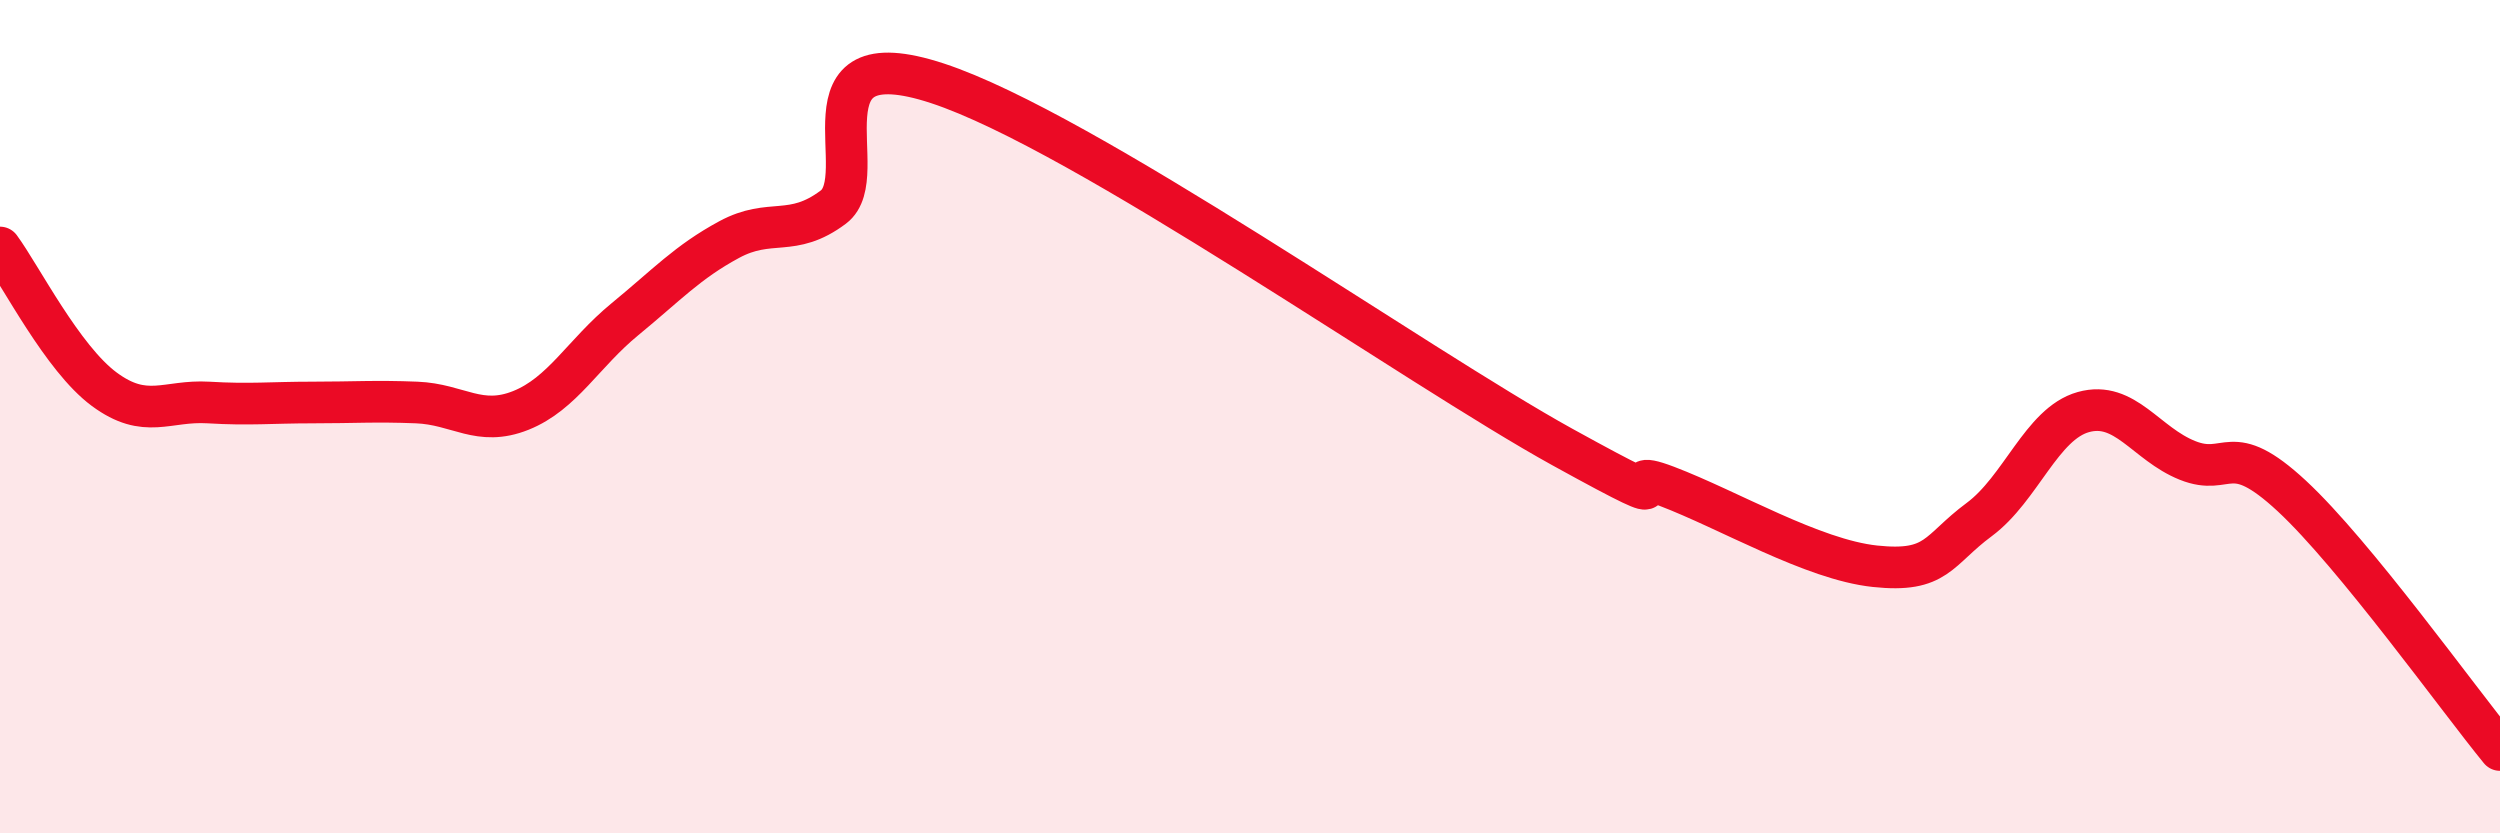 
    <svg width="60" height="20" viewBox="0 0 60 20" xmlns="http://www.w3.org/2000/svg">
      <path
        d="M 0,5.94 C 0.5,6.62 1.5,8.6 2.5,9.34 C 3.5,10.08 4,9.6 5,9.66 C 6,9.72 6.5,9.66 7.5,9.66 C 8.5,9.66 9,9.62 10,9.66 C 11,9.7 11.5,10.25 12.5,9.85 C 13.5,9.45 14,8.48 15,7.66 C 16,6.84 16.5,6.29 17.5,5.75 C 18.5,5.21 19,5.72 20,4.97 C 21,4.22 19,0.85 22.5,2 C 26,3.15 34,8.8 37.5,10.73 C 41,12.66 38.5,11.1 40,11.67 C 41.5,12.24 43.5,13.43 45,13.59 C 46.5,13.75 46.5,13.21 47.5,12.47 C 48.5,11.73 49,10.17 50,9.89 C 51,9.61 51.5,10.65 52.5,11.05 C 53.5,11.45 53.5,10.51 55,11.9 C 56.5,13.29 59,16.78 60,18L60 20L0 20Z"
        fill="#EB0A25"
        opacity="0.1"
        stroke-linecap="round"
        stroke-linejoin="round"
      />
      <path
        d="M 0,5.94 C 0.5,6.62 1.5,8.6 2.5,9.34 C 3.5,10.08 4,9.6 5,9.66 C 6,9.72 6.5,9.66 7.5,9.66 C 8.5,9.66 9,9.62 10,9.66 C 11,9.7 11.5,10.25 12.5,9.85 C 13.5,9.45 14,8.48 15,7.66 C 16,6.84 16.5,6.29 17.5,5.75 C 18.5,5.21 19,5.72 20,4.97 C 21,4.22 19,0.85 22.5,2 C 26,3.15 34,8.8 37.5,10.73 C 41,12.66 38.5,11.1 40,11.67 C 41.5,12.24 43.5,13.43 45,13.59 C 46.5,13.75 46.5,13.21 47.5,12.47 C 48.5,11.73 49,10.17 50,9.89 C 51,9.61 51.5,10.65 52.5,11.05 C 53.5,11.45 53.5,10.51 55,11.9 C 56.5,13.29 59,16.78 60,18"
        stroke="#EB0A25"
        stroke-width="1"
        fill="none"
        stroke-linecap="round"
        stroke-linejoin="round"
      />
    </svg>
  